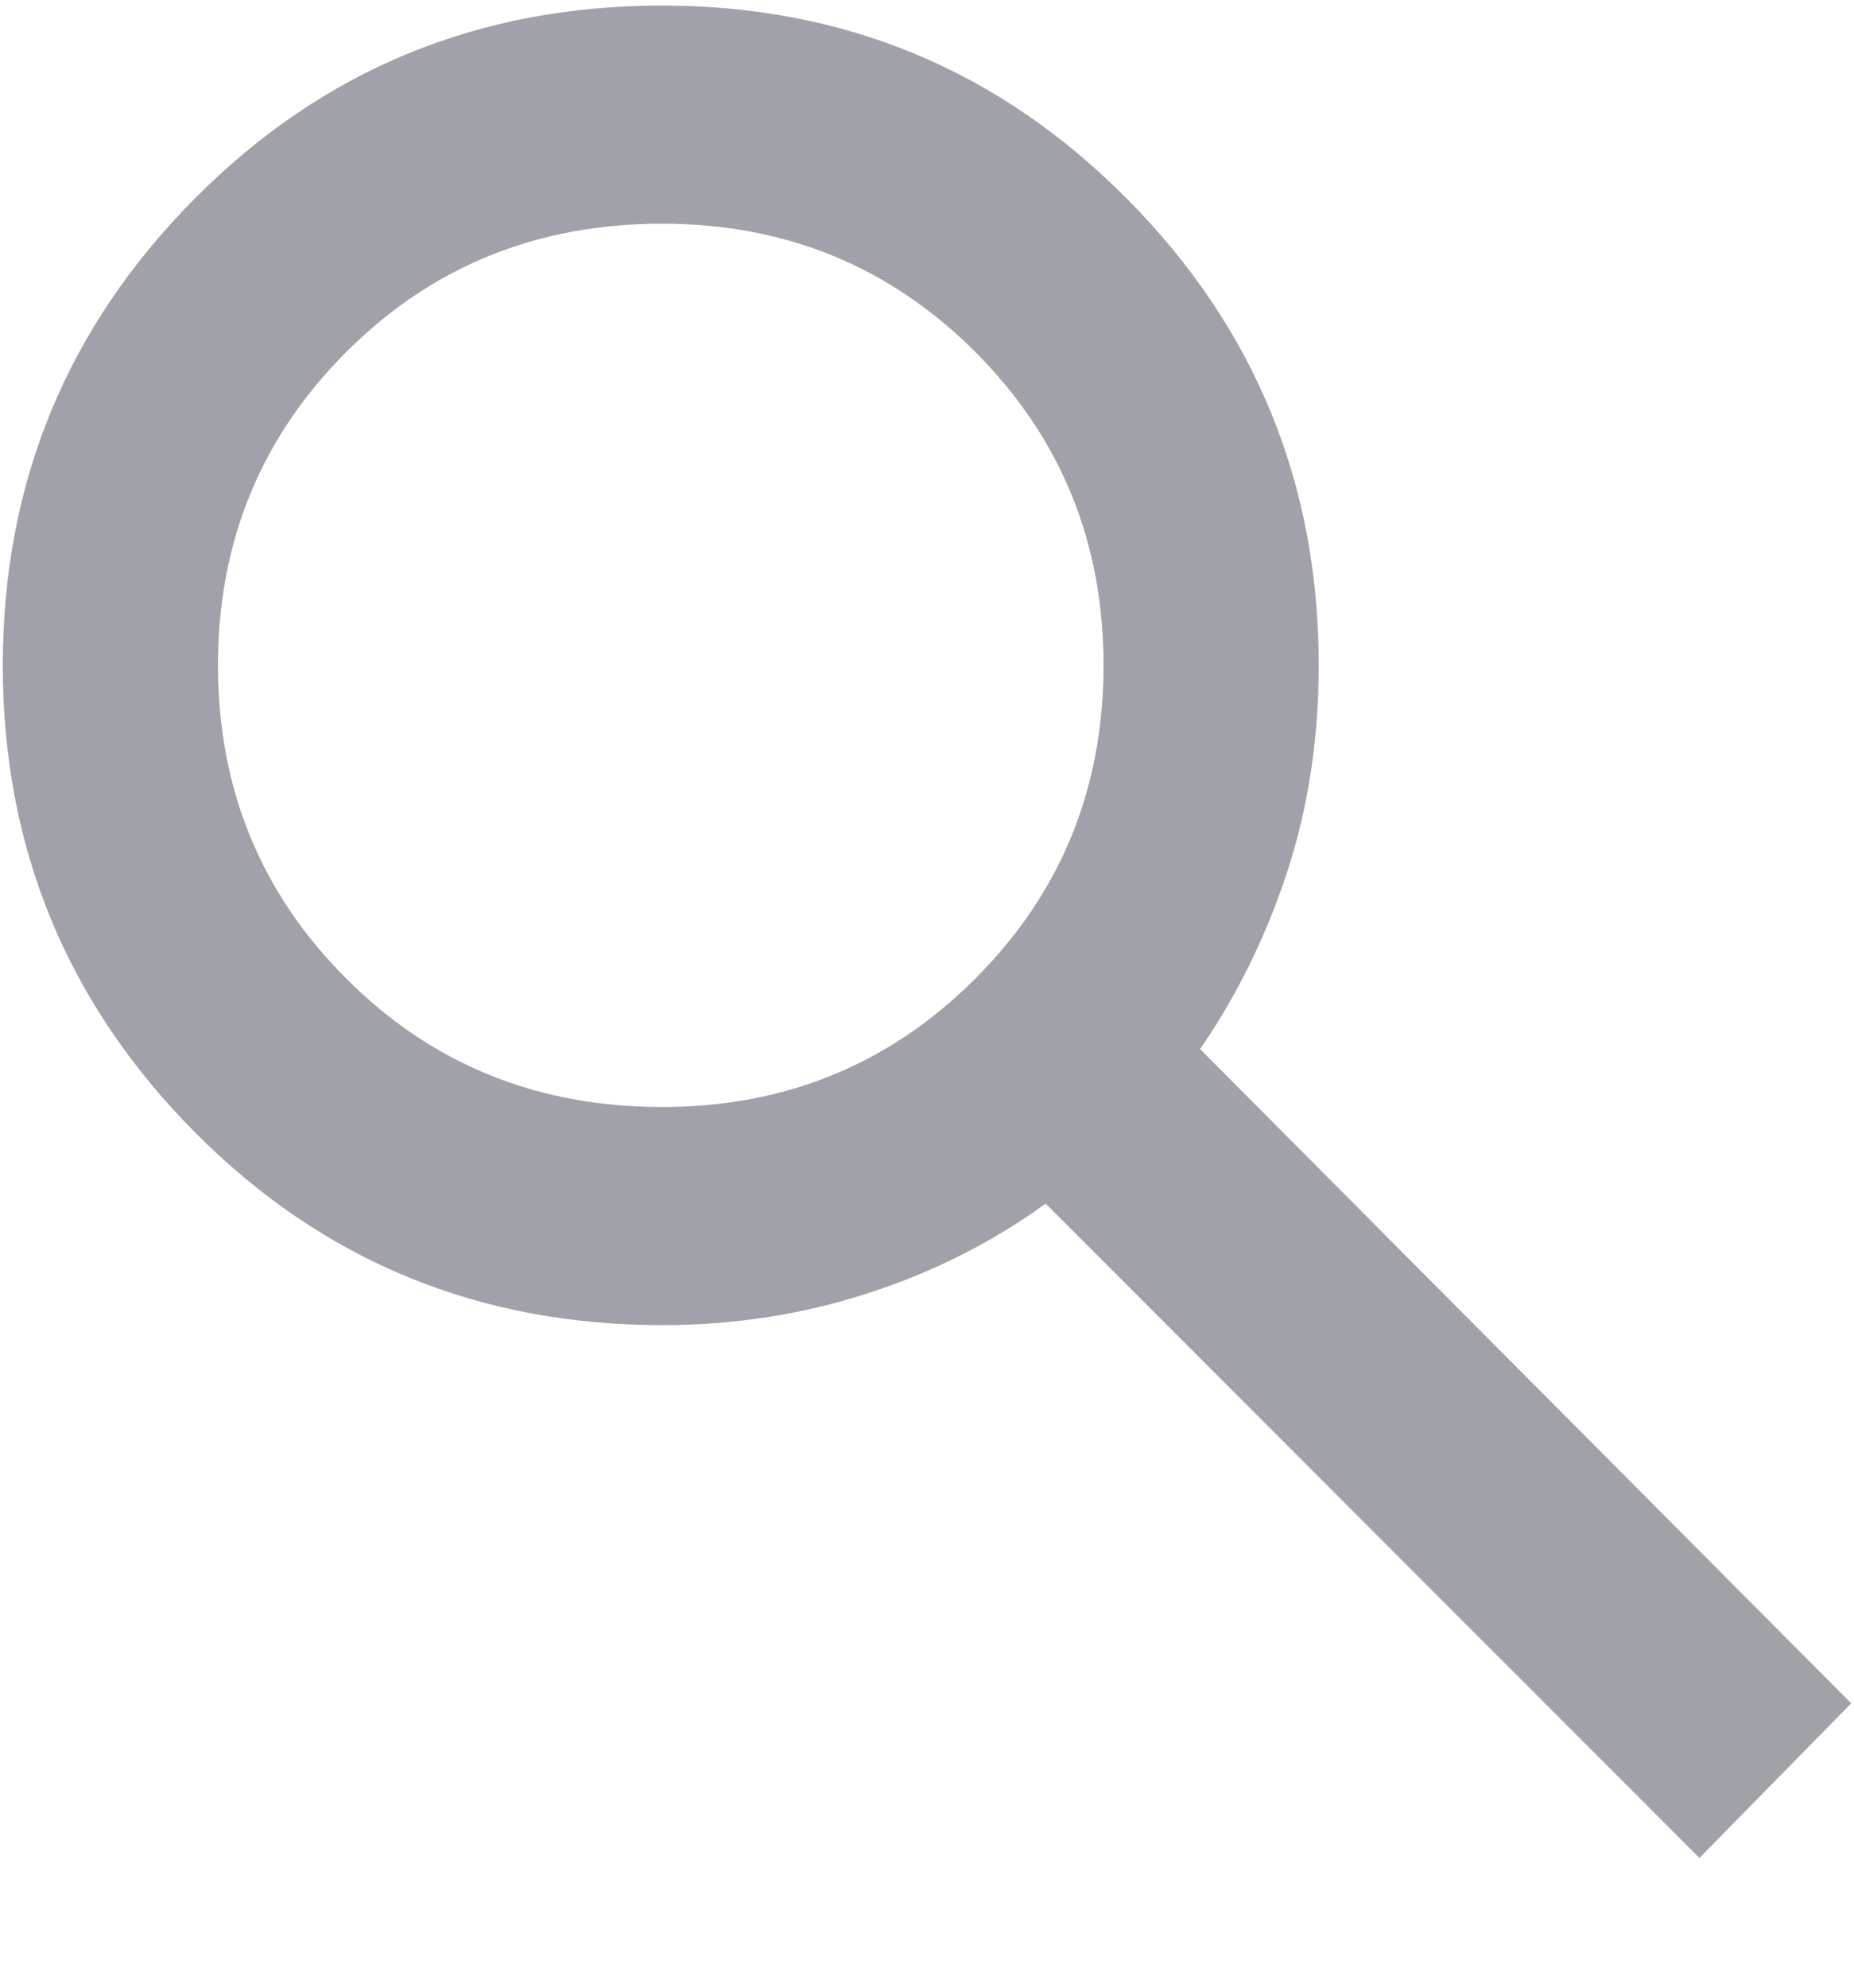 <svg width="14" height="15" viewBox="0 0 14 15" fill="none" xmlns="http://www.w3.org/2000/svg">
    <path d="M12.833 14.021L7.896 9.083C7.493 9.375 7.045 9.601 6.552 9.76C6.059 9.92 5.541 10 5 10C3.611 10 2.434 9.514 1.469 8.542C0.504 7.569 0.021 6.396 0.021 5.021C0.021 3.646 0.504 2.472 1.469 1.5C2.434 0.528 3.611 0.042 5 0.042C6.375 0.042 7.545 0.528 8.51 1.5C9.475 2.472 9.958 3.646 9.958 5.021C9.958 5.576 9.878 6.097 9.719 6.583C9.559 7.069 9.34 7.514 9.062 7.917L13.979 12.854L12.833 14.021ZM5 8.354C5.931 8.354 6.719 8.031 7.365 7.385C8.01 6.74 8.333 5.952 8.333 5.021C8.333 4.09 8.01 3.302 7.365 2.656C6.719 2.011 5.931 1.688 5 1.688C4.055 1.688 3.26 2.011 2.615 2.656C1.969 3.302 1.646 4.09 1.646 5.021C1.646 5.952 1.969 6.74 2.615 7.385C3.26 8.031 4.055 8.354 5 8.354Z" fill="#A1A1AA"/>
</svg>
